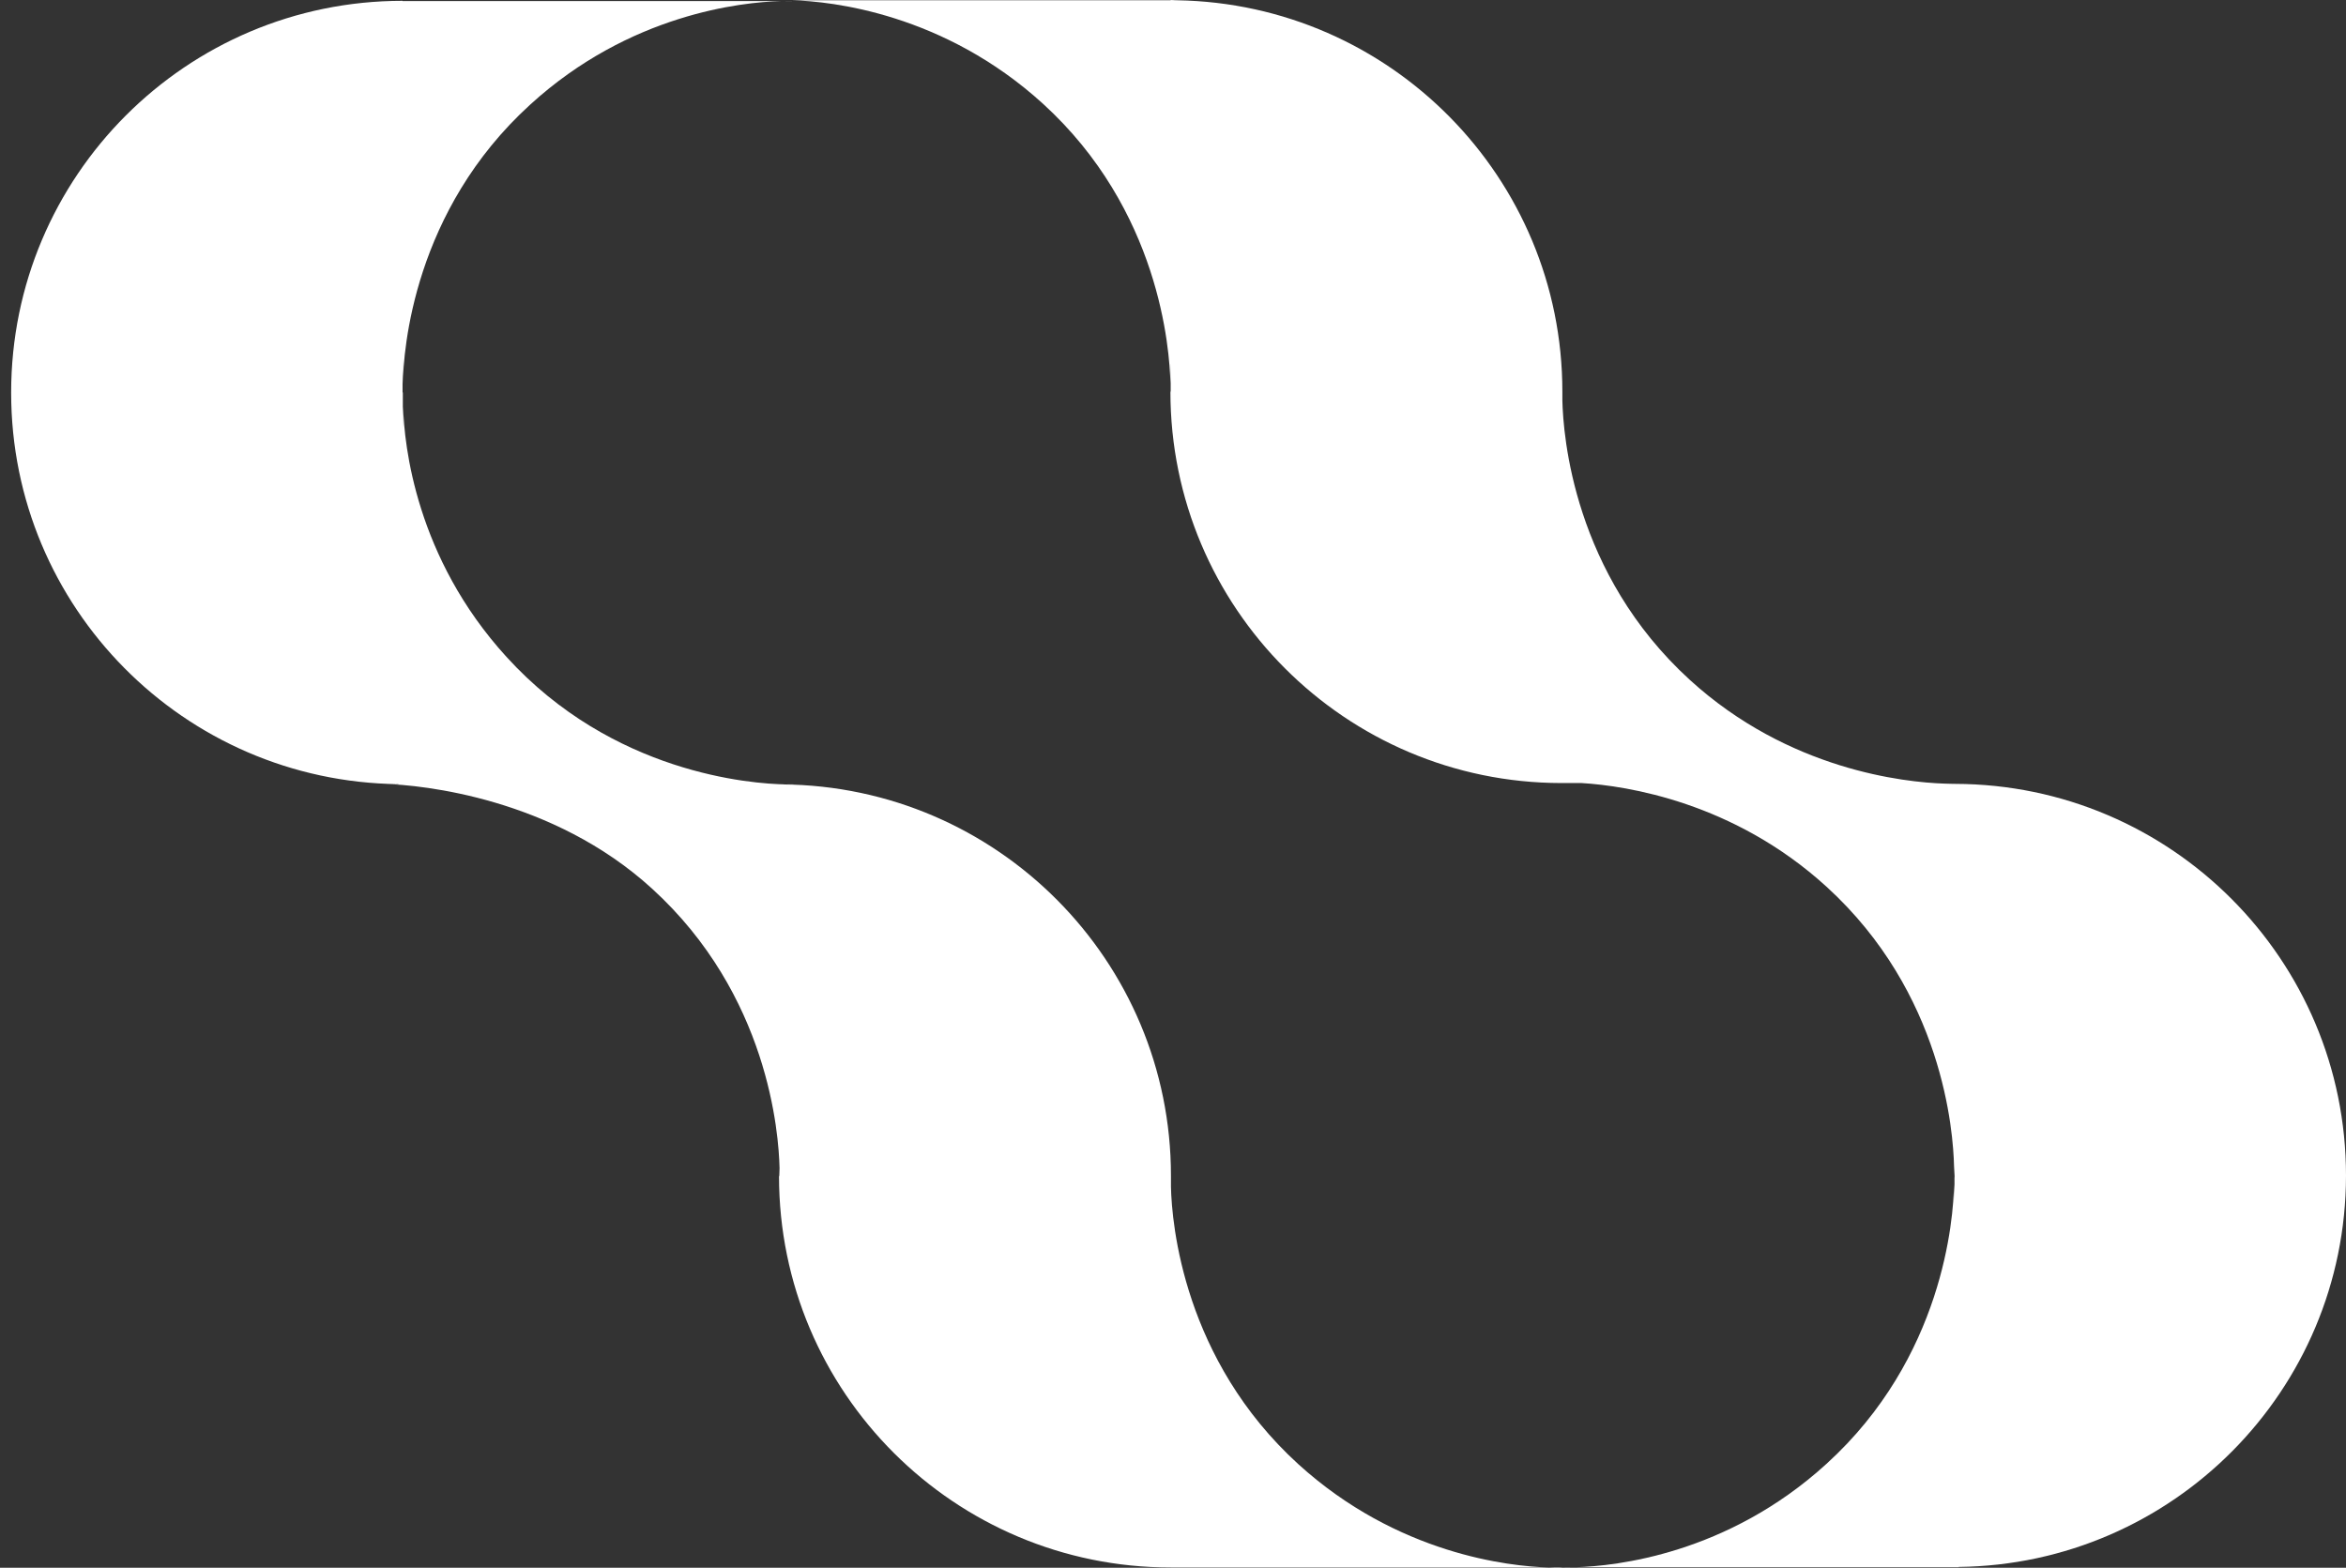 <?xml version="1.0" encoding="utf-8"?>
<!-- Generator: Adobe Illustrator 27.0.1, SVG Export Plug-In . SVG Version: 6.00 Build 0)  -->
<svg version="1.1" id="uitwerking" xmlns="http://www.w3.org/2000/svg" xmlns:xlink="http://www.w3.org/1999/xlink" x="0px" y="0px"
	 viewBox="0 0 862.5 576.4" style="enable-background:new 0 0 862.5 576.4;" xml:space="preserve">
<rect x="0" y="0" width="862.5" height="576.4" fill="#333333" stroke="none"/>
<style type="text/css">
	.st0{fill:#FFFFFF;}
</style>
<g>
	<path class="st0" d="M142.3,432.5L142.3,432.5L142.3,432.5L142.3,432.5z"/>
	<path class="st0" d="M718.4,432.4v3.1C718.5,433.5,718.4,432.4,718.4,432.4z"/>
	<path class="st0" d="M574.4,576.3h-5.2C572.5,576.5,574.3,576.4,574.4,576.3c0.1,0,1.9,0.1,5.2,0H574.4L574.4,576.3z"/>
	<path class="st0" d="M718.6,288.4L718.6,288.4L718.6,288.4L718.6,288.4z"/>
	<path class="st0" d="M718.5,432.4c0,0,0-1.1,0-3.1V432.4z"/>
	<path class="st0" d="M147.8,0.3L147.8,0.3L147.8,0.3L147.8,0.3z"/>
	<path class="st0" d="M147.9,144.4v-3.1C147.9,143.2,147.9,144.4,147.9,144.4z"/>
	<path class="st0" d="M430.3,144.3L430.3,144.3L430.3,144.3L430.3,144.3z"/>
	<path class="st0" d="M430.5,0.3L430.5,0.3L430.5,0.3L430.5,0.3z"/>
	<path class="st0" d="M574.5,144.4c0,0,0,1.1,0,3.1V144.4z"/>
	<path class="st0" d="M430.4,141.3v3.1C430.4,144.4,430.4,143.3,430.4,141.3z"/>
	<path class="st0" d="M718.6,432.4L718.6,432.4l-0.1,9l-0.1-6c-0.2,12.8-4,63.8-46.9,102.8c-36.5,33.3-77.7,37.6-92,38h138.9h0.1
		h1.6v-0.1c78.7-0.9,142.3-64.9,142.4-143.8c0,0,0,0,0-0.1c0-79.4-64.3-143.8-143.7-144h-0.6l-3.5-0.1c-14.4-0.5-57-4.9-93.4-38.1
		c-42.9-39.1-46.6-90-46.9-102.8v9v-12.1c0,0,0,0,0-0.1c0-78.7-63.2-142.6-141.6-143.9l0,0h-0.3c-0.7,0-1.4-0.1-2.1-0.1v0.1h-139
		c14.3,0.4,55.5,4.8,92,38c42.9,39.1,46.6,90,46.9,102.8l0.1-7.4V144h-0.1c0,79.4,64.3,143.8,143.7,143.9l0,0h0.3h0.1h7.1
		c16.7,1,56,7.1,90,38.1c42.9,39.1,46.6,90,46.9,102.8"/>
	<path class="st0" d="M286.3,0.4h5.2c-0.4,0-0.8,0-1.2,0h1.6c0,0-1.9-0.1-5.2,0h0.1C286.6,0.4,286.3,0.4,286.3,0.4z"/>
	<path class="st0" d="M286.3,432.5c0,0,0-1.1,0-3.1V432.5z"/>
	<path class="st0" d="M286.5,432.4h-0.1c0,79.5,64.5,143.9,144,143.9l0,0h138.9c-14.3-0.4-55.5-4.8-92-38
		c-42.1-38.4-46.5-88.1-46.8-102v-3.9c0,0,0,0,0-0.1c0-79.1-63.9-143.3-142.9-143.9h1.4c-12.8-0.2-63.8-4-102.8-46.9
		c-33.3-36.5-37.6-77.7-38-92l-0.1,8.5v-13.7H148v-12.8l0.1,9.7c0.2-12.8,4-63.8,46.9-102.8c36.5-33.3,77.7-37.6,92-38H148V0.3
		C68.5,0.3,4.1,64.8,4.1,144.3v0.1c0,79,63.6,143,142.4,143.9v0.1l-5.4-0.2c14.3,0.4,62.1,5.2,98.6,38.5
		c42.9,39.1,46.6,90,46.9,102.8"/>
	<path class="st0" d="M291.9,288.4h-3.1C290.8,288.5,291.9,288.4,291.9,288.4z"/>
	<path class="st0" d="M148,149.6v-5.2C148,144.4,147.9,146.2,148,149.6z"/>
</g>
</svg>
